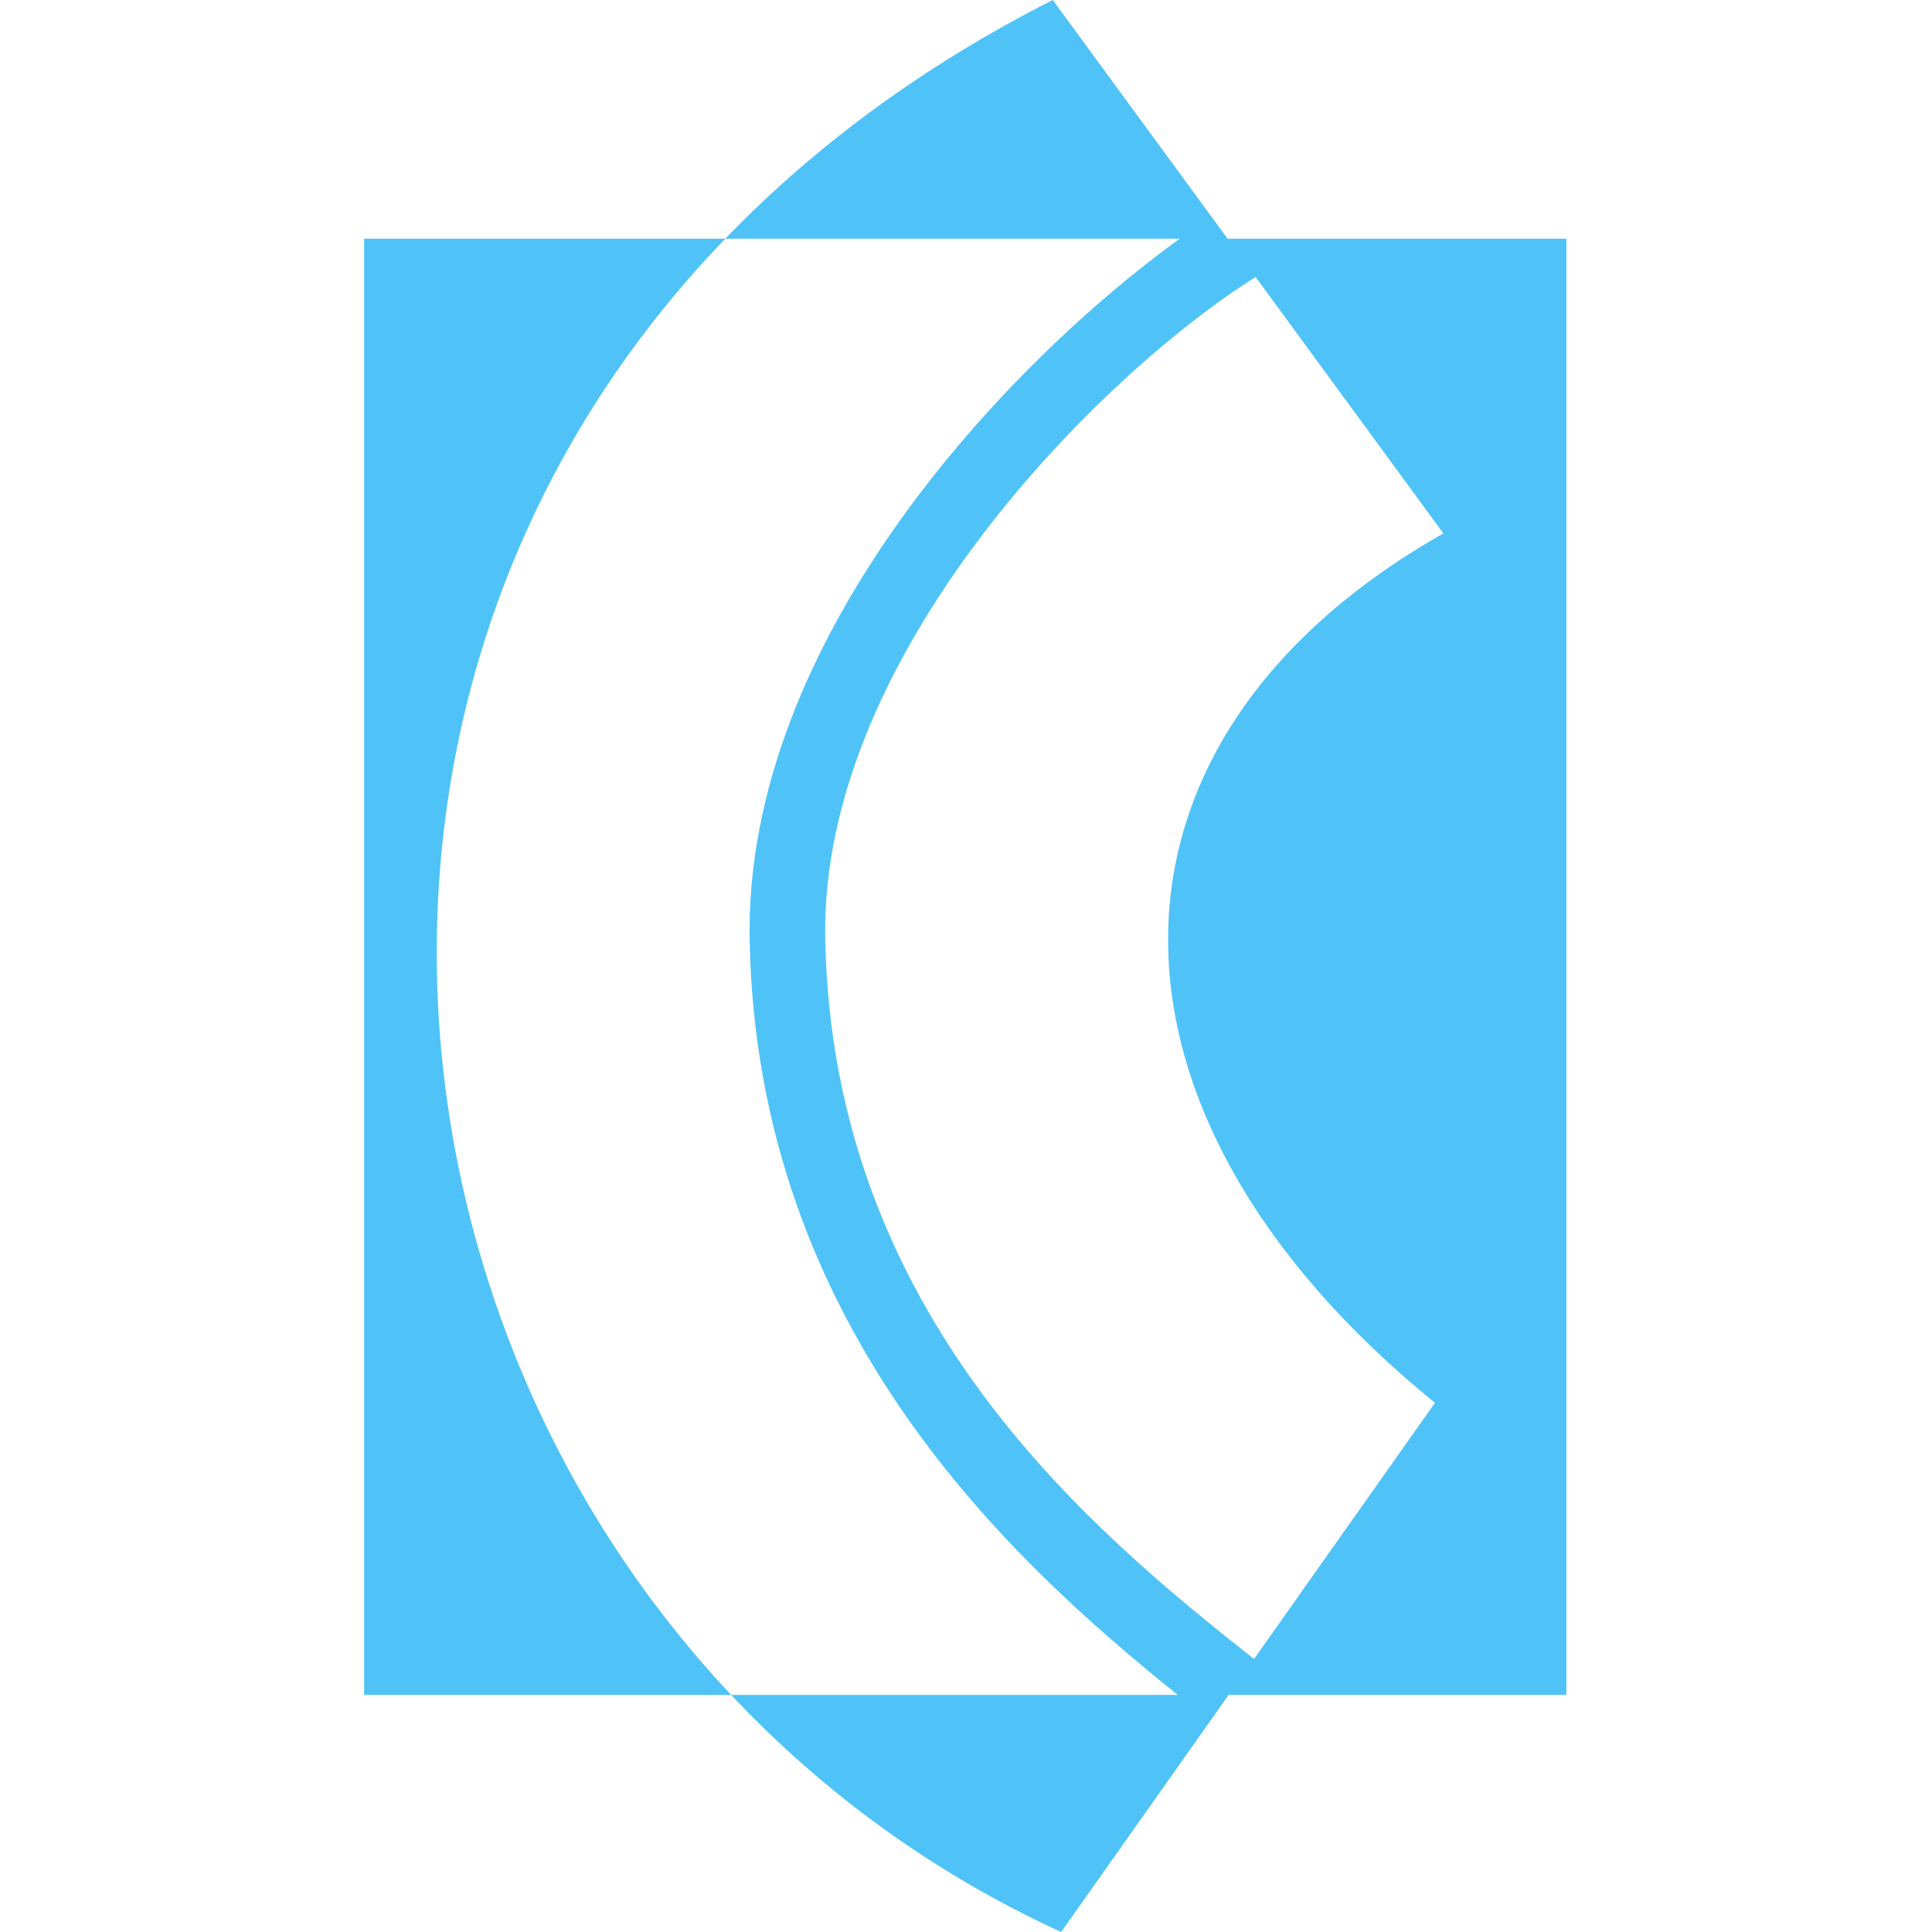 <svg version="1.1" xmlns="http://www.w3.org/2000/svg" viewBox="0 0 319 512"
     width="16px" height="16px">
    <path fill="#4FC3F7" d="M97.256,449.167H0V63.258h95.706C-12.738,175.784-0.026,345.727,97.256,449.167z M184.72,512c-33.993-15.58-63.323-37.164-87.463-62.833h118.357c-44.154-35.507-111.467-96.896-113.449-199.913c-1.542-80.259,69.106-153.635,113.975-185.996H95.706C118.959,39.13,147.737,17.623,182.494,0l46.323,63.257l89.787,0.001v385.909l-89.502-0L184.72,512z M286.007,141.357l-49.754-67.944c-40.489,25.348-115.514,99.576-114.059,175.457c1.928,100.048,70.3,156.54,113.629,190.784l0,0l47.959-67.897C189.172,294.957,189.056,196.352,286.007,141.357z"/>
</svg>
